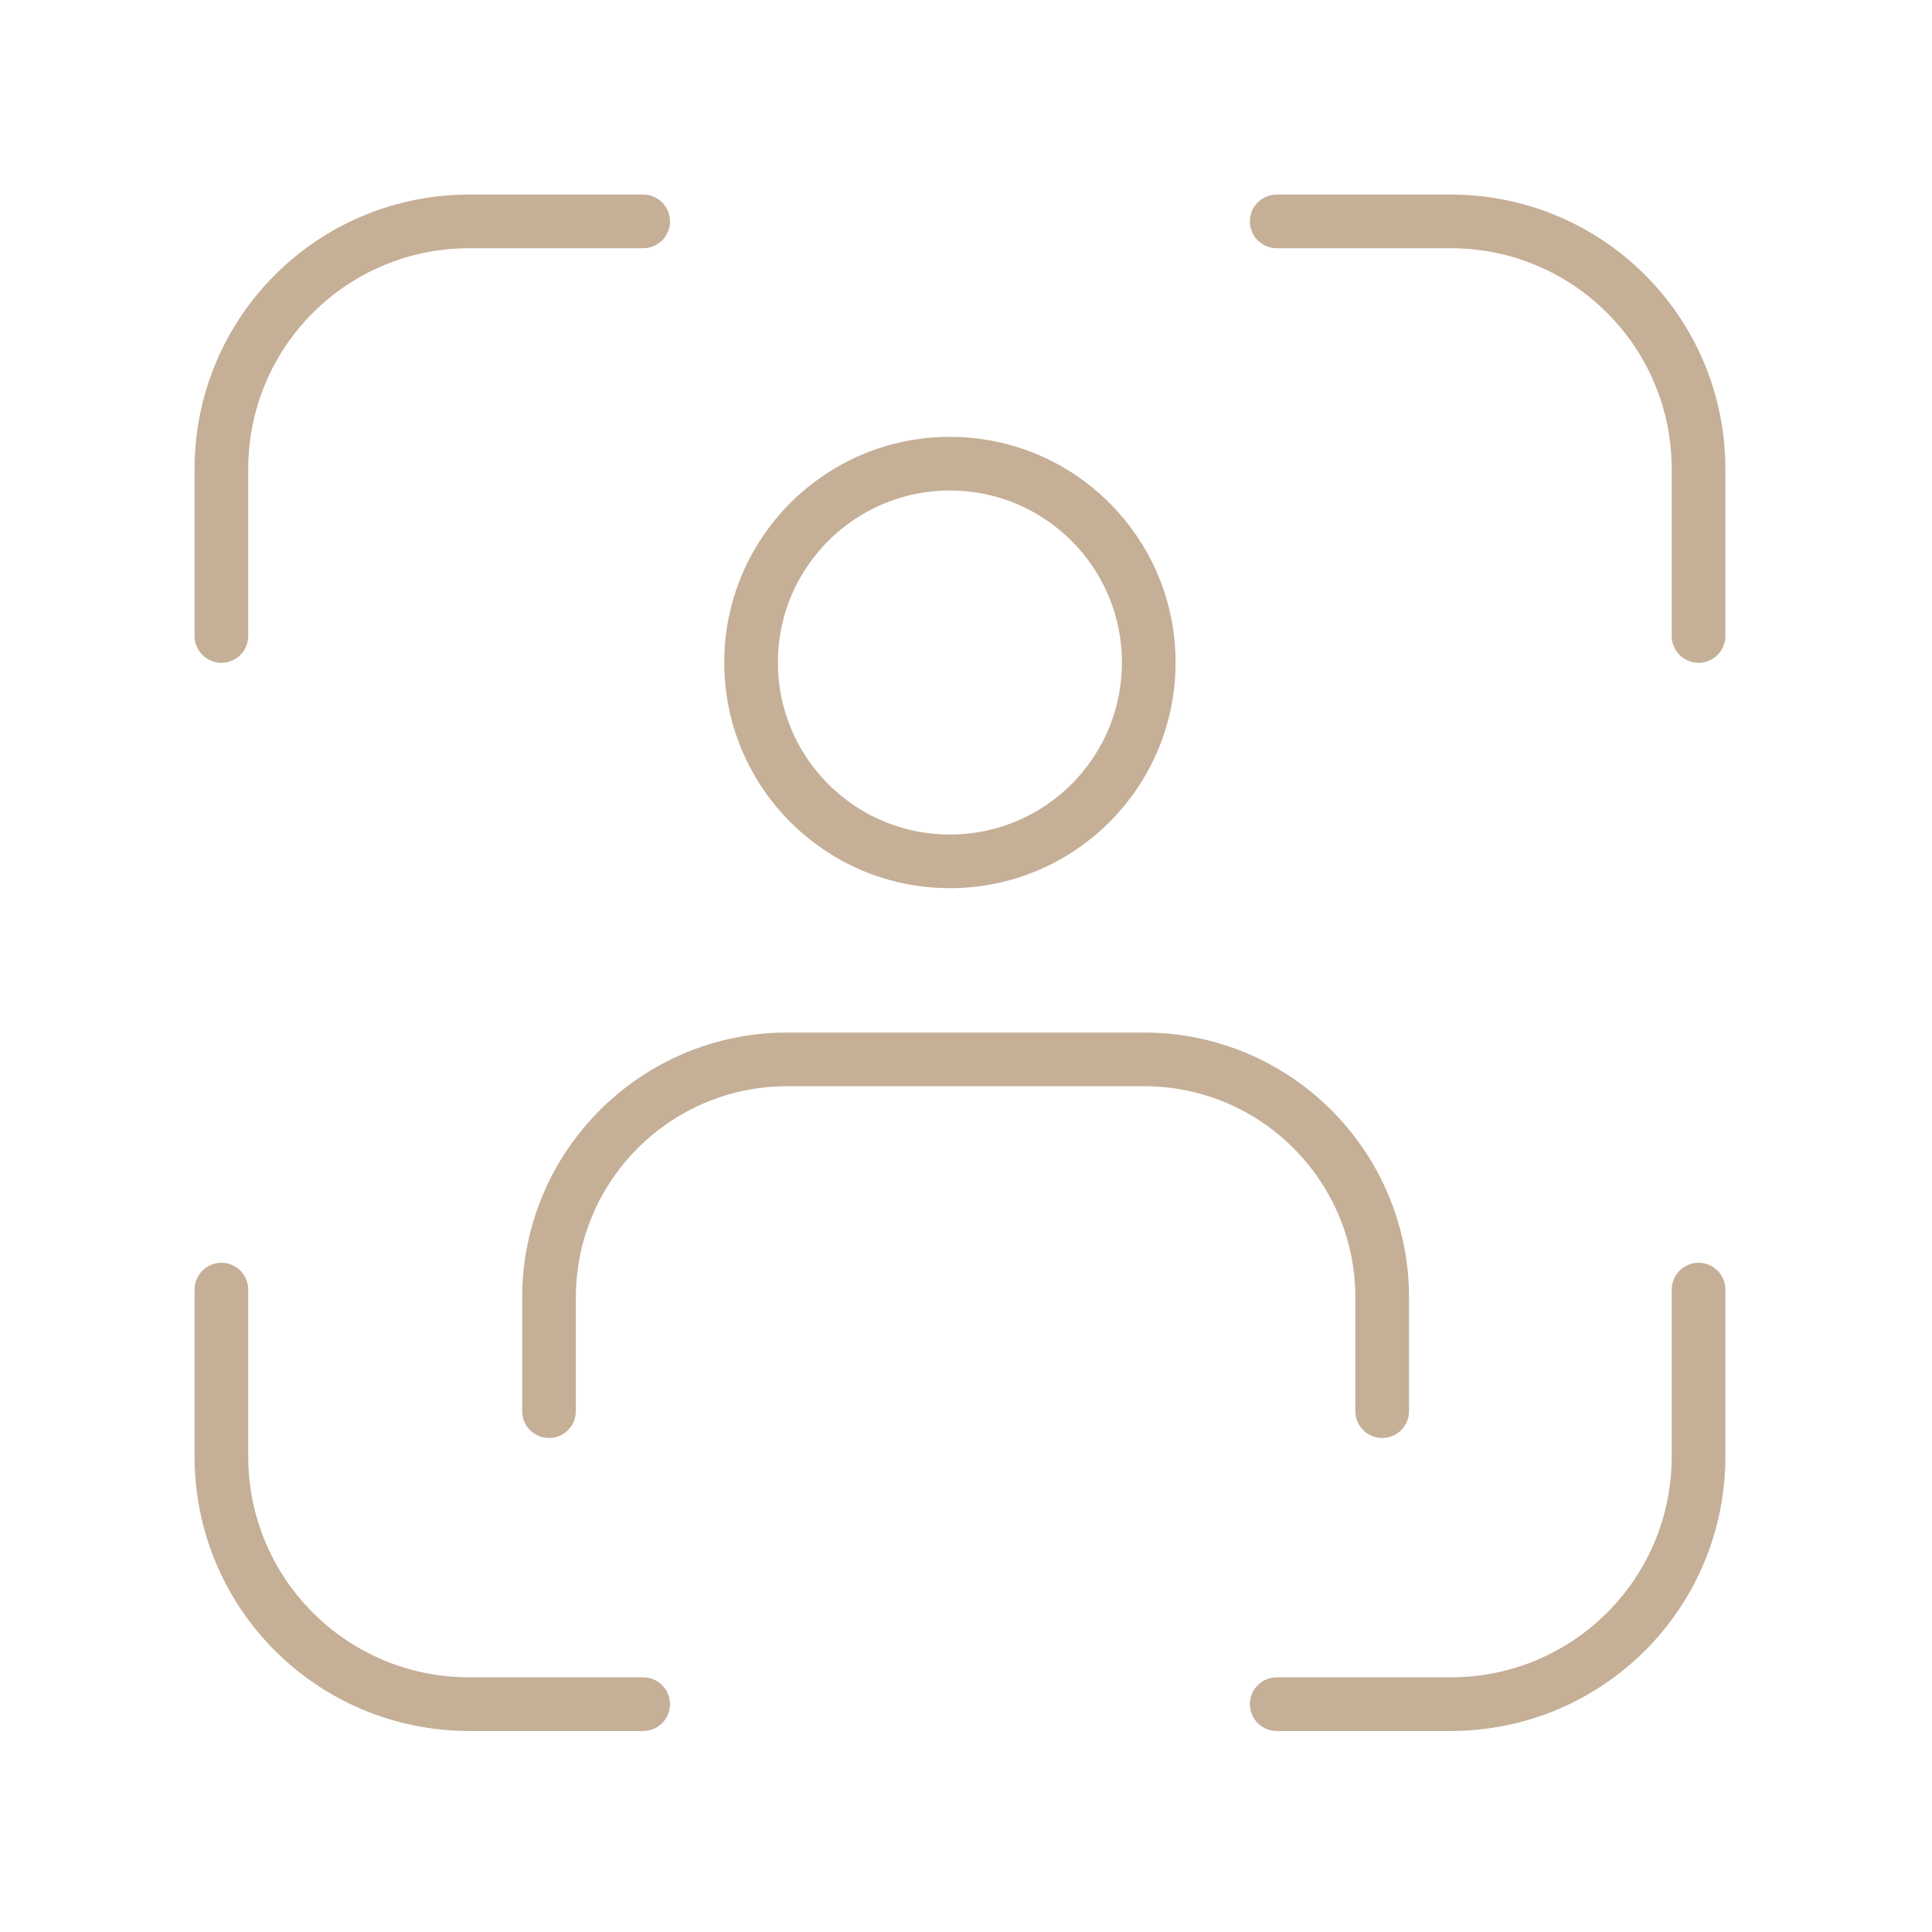 <svg width="54" height="54" viewBox="0 0 54 54" fill="none" xmlns="http://www.w3.org/2000/svg">
<path d="M6.188 17.775V13.117C6.188 9.27 9.293 6.188 13.117 6.188H17.977" stroke="#C5AF97" stroke-width="1.5" stroke-linecap="round" stroke-linejoin="round"/>
<path d="M47.475 17.775V13.117C47.475 9.27 44.37 6.188 40.545 6.188H35.685" stroke="#C5AF97" stroke-width="1.5" stroke-linecap="round" stroke-linejoin="round"/>
<path d="M6.188 36.045V40.702C6.188 44.55 9.293 47.632 13.117 47.632H17.977" stroke="#C5AF97" stroke-width="1.5" stroke-linecap="round" stroke-linejoin="round"/>
<path d="M47.475 36.045V40.702C47.475 44.55 44.37 47.632 40.545 47.632H35.685" stroke="#C5AF97" stroke-width="1.5" stroke-linecap="round" stroke-linejoin="round"/>
<path d="M26.55 24.075C29.619 24.075 32.108 21.587 32.108 18.517C32.108 15.448 29.619 12.96 26.55 12.96C23.481 12.96 20.993 15.448 20.993 18.517C20.993 21.587 23.481 24.075 26.55 24.075Z" stroke="#C5AF97" stroke-width="1.5" stroke-linecap="round" stroke-linejoin="round"/>
<path d="M15.345 39.442V36.27C15.345 32.58 18.338 29.61 22.005 29.61H31.973C35.663 29.61 38.633 32.602 38.633 36.27V39.442" stroke="#C5AF97" stroke-width="1.5" stroke-linecap="round" stroke-linejoin="round"/>
</svg>
